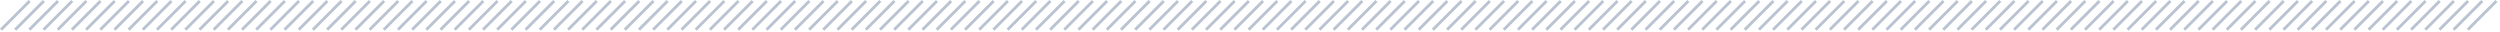 <?xml version="1.0" encoding="utf-8"?>
<svg xmlns="http://www.w3.org/2000/svg" fill="none" height="100%" overflow="visible" preserveAspectRatio="none" style="display: block;" viewBox="0 0 864 11" width="100%">
<g id="Frame 57">
<line id="Line 1" stroke="#BAC3D1" x1="10.253" x2="0.354" y1="0.354" y2="10.253"/>
<line id="Line 2" stroke="#BAC3D1" x1="15.152" x2="5.253" y1="0.354" y2="10.253"/>
<line id="Line 3" stroke="#BAC3D1" x1="20.052" x2="10.152" y1="0.354" y2="10.253"/>
<line id="Line 4" stroke="#BAC3D1" x1="24.951" x2="15.052" y1="0.354" y2="10.253"/>
<line id="Line 5" stroke="#BAC3D1" x1="29.851" x2="19.951" y1="0.354" y2="10.253"/>
<line id="Line 6" stroke="#BAC3D1" x1="34.751" x2="24.851" y1="0.354" y2="10.253"/>
<line id="Line 7" stroke="#BAC3D1" x1="39.65" x2="29.75" y1="0.354" y2="10.253"/>
<line id="Line 8" stroke="#BAC3D1" x1="44.55" x2="34.65" y1="0.354" y2="10.253"/>
<line id="Line 9" stroke="#BAC3D1" x1="49.449" x2="39.55" y1="0.354" y2="10.253"/>
<line id="Line 11" stroke="#BAC3D1" x1="54.349" x2="44.449" y1="0.354" y2="10.253"/>
<line id="Line 13" stroke="#BAC3D1" x1="59.248" x2="49.349" y1="0.354" y2="10.253"/>
<line id="Line 15" stroke="#BAC3D1" x1="64.147" x2="54.248" y1="0.354" y2="10.253"/>
<line id="Line 10" stroke="#BAC3D1" x1="69.047" x2="59.148" y1="0.354" y2="10.253"/>
<line id="Line 12" stroke="#BAC3D1" x1="73.947" x2="64.047" y1="0.354" y2="10.253"/>
<line id="Line 14" stroke="#BAC3D1" x1="78.846" x2="68.947" y1="0.354" y2="10.253"/>
<line id="Line 16" stroke="#BAC3D1" x1="83.746" x2="73.846" y1="0.354" y2="10.253"/>
<line id="Line 17" stroke="#BAC3D1" x1="88.645" x2="78.746" y1="0.354" y2="10.253"/>
<line id="Line 21" stroke="#BAC3D1" x1="93.544" x2="83.645" y1="0.354" y2="10.253"/>
<line id="Line 25" stroke="#BAC3D1" x1="98.444" x2="88.544" y1="0.354" y2="10.253"/>
<line id="Line 29" stroke="#BAC3D1" x1="103.343" x2="93.444" y1="0.354" y2="10.253"/>
<line id="Line 19" stroke="#BAC3D1" x1="108.243" x2="98.344" y1="0.354" y2="10.253"/>
<line id="Line 23" stroke="#BAC3D1" x1="113.142" x2="103.243" y1="0.354" y2="10.253"/>
<line id="Line 27" stroke="#BAC3D1" x1="118.042" x2="108.142" y1="0.354" y2="10.253"/>
<line id="Line 31" stroke="#BAC3D1" x1="122.941" x2="113.042" y1="0.354" y2="10.253"/>
<line id="Line 18" stroke="#BAC3D1" x1="127.841" x2="117.941" y1="0.354" y2="10.253"/>
<line id="Line 22" stroke="#BAC3D1" x1="132.74" x2="122.841" y1="0.354" y2="10.253"/>
<line id="Line 26" stroke="#BAC3D1" x1="137.64" x2="127.74" y1="0.354" y2="10.253"/>
<line id="Line 30" stroke="#BAC3D1" x1="142.539" x2="132.64" y1="0.354" y2="10.253"/>
<line id="Line 20" stroke="#BAC3D1" x1="147.439" x2="137.539" y1="0.354" y2="10.253"/>
<line id="Line 24" stroke="#BAC3D1" x1="152.338" x2="142.439" y1="0.354" y2="10.253"/>
<line id="Line 28" stroke="#BAC3D1" x1="157.238" x2="147.338" y1="0.354" y2="10.253"/>
<line id="Line 32" stroke="#BAC3D1" x1="162.137" x2="152.238" y1="0.354" y2="10.253"/>
<line id="Line 33" stroke="#BAC3D1" x1="167.037" x2="157.137" y1="0.354" y2="10.253"/>
<line id="Line 41" stroke="#BAC3D1" x1="171.936" x2="162.037" y1="0.354" y2="10.253"/>
<line id="Line 49" stroke="#BAC3D1" x1="176.836" x2="166.936" y1="0.354" y2="10.253"/>
<line id="Line 57" stroke="#BAC3D1" x1="181.735" x2="171.836" y1="0.354" y2="10.253"/>
<line id="Line 37" stroke="#BAC3D1" x1="186.635" x2="176.735" y1="0.354" y2="10.253"/>
<line id="Line 45" stroke="#BAC3D1" x1="191.534" x2="181.635" y1="0.354" y2="10.253"/>
<line id="Line 53" stroke="#BAC3D1" x1="196.434" x2="186.534" y1="0.354" y2="10.253"/>
<line id="Line 61" stroke="#BAC3D1" x1="201.333" x2="191.434" y1="0.354" y2="10.253"/>
<line id="Line 35" stroke="#BAC3D1" x1="206.233" x2="196.333" y1="0.354" y2="10.253"/>
<line id="Line 43" stroke="#BAC3D1" x1="211.132" x2="201.233" y1="0.354" y2="10.253"/>
<line id="Line 51" stroke="#BAC3D1" x1="216.032" x2="206.132" y1="0.354" y2="10.253"/>
<line id="Line 59" stroke="#BAC3D1" x1="220.931" x2="211.032" y1="0.354" y2="10.253"/>
<line id="Line 39" stroke="#BAC3D1" x1="225.831" x2="215.931" y1="0.354" y2="10.253"/>
<line id="Line 47" stroke="#BAC3D1" x1="230.73" x2="220.831" y1="0.354" y2="10.253"/>
<line id="Line 55" stroke="#BAC3D1" x1="235.63" x2="225.73" y1="0.354" y2="10.253"/>
<line id="Line 63" stroke="#BAC3D1" x1="240.529" x2="230.63" y1="0.354" y2="10.253"/>
<line id="Line 34" stroke="#BAC3D1" x1="245.429" x2="235.529" y1="0.354" y2="10.253"/>
<line id="Line 42" stroke="#BAC3D1" x1="250.328" x2="240.429" y1="0.354" y2="10.253"/>
<line id="Line 50" stroke="#BAC3D1" x1="255.228" x2="245.328" y1="0.354" y2="10.253"/>
<line id="Line 58" stroke="#BAC3D1" x1="260.127" x2="250.228" y1="0.354" y2="10.253"/>
<line id="Line 38" stroke="#BAC3D1" x1="265.027" x2="255.127" y1="0.354" y2="10.253"/>
<line id="Line 46" stroke="#BAC3D1" x1="269.926" x2="260.027" y1="0.354" y2="10.253"/>
<line id="Line 54" stroke="#BAC3D1" x1="274.826" x2="264.926" y1="0.354" y2="10.253"/>
<line id="Line 62" stroke="#BAC3D1" x1="279.725" x2="269.826" y1="0.354" y2="10.253"/>
<line id="Line 36" stroke="#BAC3D1" x1="284.625" x2="274.725" y1="0.354" y2="10.253"/>
<line id="Line 44" stroke="#BAC3D1" x1="289.524" x2="279.625" y1="0.354" y2="10.253"/>
<line id="Line 52" stroke="#BAC3D1" x1="294.424" x2="284.524" y1="0.354" y2="10.253"/>
<line id="Line 60" stroke="#BAC3D1" x1="299.323" x2="289.424" y1="0.354" y2="10.253"/>
<line id="Line 40" stroke="#BAC3D1" x1="304.223" x2="294.323" y1="0.354" y2="10.253"/>
<line id="Line 48" stroke="#BAC3D1" x1="309.122" x2="299.223" y1="0.354" y2="10.253"/>
<line id="Line 56" stroke="#BAC3D1" x1="314.022" x2="304.122" y1="0.354" y2="10.253"/>
<line id="Line 64" stroke="#BAC3D1" x1="318.921" x2="309.022" y1="0.354" y2="10.253"/>
<line id="Line 65" stroke="#BAC3D1" x1="323.821" x2="313.921" y1="0.354" y2="10.253"/>
<line id="Line 73" stroke="#BAC3D1" x1="328.72" x2="318.821" y1="0.354" y2="10.253"/>
<line id="Line 81" stroke="#BAC3D1" x1="333.62" x2="323.72" y1="0.354" y2="10.253"/>
<line id="Line 89" stroke="#BAC3D1" x1="338.519" x2="328.62" y1="0.354" y2="10.253"/>
<line id="Line 69" stroke="#BAC3D1" x1="343.419" x2="333.519" y1="0.354" y2="10.253"/>
<line id="Line 77" stroke="#BAC3D1" x1="348.318" x2="338.419" y1="0.354" y2="10.253"/>
<line id="Line 85" stroke="#BAC3D1" x1="353.218" x2="343.318" y1="0.354" y2="10.253"/>
<line id="Line 93" stroke="#BAC3D1" x1="358.117" x2="348.218" y1="0.354" y2="10.253"/>
<line id="Line 67" stroke="#BAC3D1" x1="363.017" x2="353.117" y1="0.354" y2="10.253"/>
<line id="Line 75" stroke="#BAC3D1" x1="367.916" x2="358.017" y1="0.354" y2="10.253"/>
<line id="Line 83" stroke="#BAC3D1" x1="372.816" x2="362.916" y1="0.354" y2="10.253"/>
<line id="Line 91" stroke="#BAC3D1" x1="377.715" x2="367.816" y1="0.354" y2="10.253"/>
<line id="Line 71" stroke="#BAC3D1" x1="382.615" x2="372.715" y1="0.354" y2="10.253"/>
<line id="Line 79" stroke="#BAC3D1" x1="387.514" x2="377.615" y1="0.354" y2="10.253"/>
<line id="Line 87" stroke="#BAC3D1" x1="392.414" x2="382.514" y1="0.354" y2="10.253"/>
<line id="Line 95" stroke="#BAC3D1" x1="397.313" x2="387.414" y1="0.354" y2="10.253"/>
<line id="Line 66" stroke="#BAC3D1" x1="402.213" x2="392.313" y1="0.354" y2="10.253"/>
<line id="Line 74" stroke="#BAC3D1" x1="407.112" x2="397.213" y1="0.354" y2="10.253"/>
<line id="Line 82" stroke="#BAC3D1" x1="412.012" x2="402.112" y1="0.354" y2="10.253"/>
<line id="Line 90" stroke="#BAC3D1" x1="416.911" x2="407.012" y1="0.354" y2="10.253"/>
<line id="Line 70" stroke="#BAC3D1" x1="421.811" x2="411.911" y1="0.354" y2="10.253"/>
<line id="Line 78" stroke="#BAC3D1" x1="426.71" x2="416.811" y1="0.354" y2="10.253"/>
<line id="Line 86" stroke="#BAC3D1" x1="431.61" x2="421.71" y1="0.354" y2="10.253"/>
<line id="Line 94" stroke="#BAC3D1" x1="436.509" x2="426.61" y1="0.354" y2="10.253"/>
<line id="Line 68" stroke="#BAC3D1" x1="441.409" x2="431.509" y1="0.354" y2="10.253"/>
<line id="Line 76" stroke="#BAC3D1" x1="446.308" x2="436.409" y1="0.354" y2="10.253"/>
<line id="Line 84" stroke="#BAC3D1" x1="451.208" x2="441.308" y1="0.354" y2="10.253"/>
<line id="Line 92" stroke="#BAC3D1" x1="456.107" x2="446.208" y1="0.354" y2="10.253"/>
<line id="Line 72" stroke="#BAC3D1" x1="461.007" x2="451.107" y1="0.354" y2="10.253"/>
<line id="Line 80" stroke="#BAC3D1" x1="465.906" x2="456.007" y1="0.354" y2="10.253"/>
<line id="Line 88" stroke="#BAC3D1" x1="470.806" x2="460.906" y1="0.354" y2="10.253"/>
<line id="Line 96" stroke="#BAC3D1" x1="475.705" x2="465.806" y1="0.354" y2="10.253"/>
<line id="Line 97" stroke="#BAC3D1" x1="480.605" x2="470.705" y1="0.354" y2="10.253"/>
<line id="Line 105" stroke="#BAC3D1" x1="485.504" x2="475.605" y1="0.354" y2="10.253"/>
<line id="Line 113" stroke="#BAC3D1" x1="490.404" x2="480.504" y1="0.354" y2="10.253"/>
<line id="Line 121" stroke="#BAC3D1" x1="495.303" x2="485.404" y1="0.354" y2="10.253"/>
<line id="Line 101" stroke="#BAC3D1" x1="500.203" x2="490.303" y1="0.354" y2="10.253"/>
<line id="Line 109" stroke="#BAC3D1" x1="505.102" x2="495.203" y1="0.354" y2="10.253"/>
<line id="Line 117" stroke="#BAC3D1" x1="510.002" x2="500.103" y1="0.354" y2="10.253"/>
<line id="Line 125" stroke="#BAC3D1" x1="514.901" x2="505.002" y1="0.354" y2="10.253"/>
<line id="Line 99" stroke="#BAC3D1" x1="519.801" x2="509.902" y1="0.354" y2="10.253"/>
<line id="Line 107" stroke="#BAC3D1" x1="524.7" x2="514.801" y1="0.354" y2="10.253"/>
<line id="Line 115" stroke="#BAC3D1" x1="529.6" x2="519.7" y1="0.354" y2="10.253"/>
<line id="Line 123" stroke="#BAC3D1" x1="534.499" x2="524.6" y1="0.354" y2="10.253"/>
<line id="Line 103" stroke="#BAC3D1" x1="539.399" x2="529.499" y1="0.354" y2="10.253"/>
<line id="Line 111" stroke="#BAC3D1" x1="544.298" x2="534.399" y1="0.354" y2="10.253"/>
<line id="Line 119" stroke="#BAC3D1" x1="549.198" x2="539.298" y1="0.354" y2="10.253"/>
<line id="Line 127" stroke="#BAC3D1" x1="554.097" x2="544.198" y1="0.354" y2="10.253"/>
<line id="Line 98" stroke="#BAC3D1" x1="558.997" x2="549.097" y1="0.354" y2="10.253"/>
<line id="Line 106" stroke="#BAC3D1" x1="563.896" x2="553.997" y1="0.354" y2="10.253"/>
<line id="Line 114" stroke="#BAC3D1" x1="568.796" x2="558.896" y1="0.354" y2="10.253"/>
<line id="Line 122" stroke="#BAC3D1" x1="573.695" x2="563.796" y1="0.354" y2="10.253"/>
<line id="Line 102" stroke="#BAC3D1" x1="578.595" x2="568.695" y1="0.354" y2="10.253"/>
<line id="Line 110" stroke="#BAC3D1" x1="583.494" x2="573.595" y1="0.354" y2="10.253"/>
<line id="Line 118" stroke="#BAC3D1" x1="588.394" x2="578.494" y1="0.354" y2="10.253"/>
<line id="Line 126" stroke="#BAC3D1" x1="593.293" x2="583.394" y1="0.354" y2="10.253"/>
<line id="Line 100" stroke="#BAC3D1" x1="598.193" x2="588.293" y1="0.354" y2="10.253"/>
<line id="Line 108" stroke="#BAC3D1" x1="603.092" x2="593.193" y1="0.354" y2="10.253"/>
<line id="Line 116" stroke="#BAC3D1" x1="607.992" x2="598.092" y1="0.354" y2="10.253"/>
<line id="Line 124" stroke="#BAC3D1" x1="612.891" x2="602.992" y1="0.354" y2="10.253"/>
<line id="Line 104" stroke="#BAC3D1" x1="617.791" x2="607.891" y1="0.354" y2="10.253"/>
<line id="Line 112" stroke="#BAC3D1" x1="622.69" x2="612.79" y1="0.354" y2="10.253"/>
<line id="Line 120" stroke="#BAC3D1" x1="627.589" x2="617.69" y1="0.354" y2="10.253"/>
<line id="Line 128" stroke="#BAC3D1" x1="632.489" x2="622.589" y1="0.354" y2="10.253"/>
<line id="Line 129" stroke="#BAC3D1" x1="637.388" x2="627.489" y1="0.354" y2="10.253"/>
<line id="Line 130" stroke="#BAC3D1" x1="642.288" x2="632.388" y1="0.354" y2="10.253"/>
<line id="Line 131" stroke="#BAC3D1" x1="647.187" x2="637.288" y1="0.354" y2="10.253"/>
<line id="Line 132" stroke="#BAC3D1" x1="652.087" x2="642.187" y1="0.354" y2="10.253"/>
<line id="Line 133" stroke="#BAC3D1" x1="656.986" x2="647.087" y1="0.354" y2="10.253"/>
<line id="Line 134" stroke="#BAC3D1" x1="661.886" x2="651.986" y1="0.354" y2="10.253"/>
<line id="Line 135" stroke="#BAC3D1" x1="666.785" x2="656.886" y1="0.354" y2="10.253"/>
<line id="Line 136" stroke="#BAC3D1" x1="671.685" x2="661.785" y1="0.354" y2="10.253"/>
<line id="Line 137" stroke="#BAC3D1" x1="676.584" x2="666.685" y1="0.354" y2="10.253"/>
<line id="Line 138" stroke="#BAC3D1" x1="681.484" x2="671.584" y1="0.354" y2="10.253"/>
<line id="Line 139" stroke="#BAC3D1" x1="686.383" x2="676.484" y1="0.354" y2="10.253"/>
<line id="Line 140" stroke="#BAC3D1" x1="691.283" x2="681.383" y1="0.354" y2="10.253"/>
<line id="Line 141" stroke="#BAC3D1" x1="696.182" x2="686.283" y1="0.354" y2="10.253"/>
<line id="Line 142" stroke="#BAC3D1" x1="701.082" x2="691.182" y1="0.354" y2="10.253"/>
<line id="Line 143" stroke="#BAC3D1" x1="705.981" x2="696.082" y1="0.354" y2="10.253"/>
<line id="Line 144" stroke="#BAC3D1" x1="710.881" x2="700.981" y1="0.354" y2="10.253"/>
<line id="Line 145" stroke="#BAC3D1" x1="715.78" x2="705.88" y1="0.354" y2="10.253"/>
<line id="Line 146" stroke="#BAC3D1" x1="720.679" x2="710.78" y1="0.354" y2="10.253"/>
<line id="Line 147" stroke="#BAC3D1" x1="725.579" x2="715.679" y1="0.354" y2="10.253"/>
<line id="Line 148" stroke="#BAC3D1" x1="730.478" x2="720.579" y1="0.354" y2="10.253"/>
<line id="Line 149" stroke="#BAC3D1" x1="735.378" x2="725.478" y1="0.354" y2="10.253"/>
<line id="Line 150" stroke="#BAC3D1" x1="740.277" x2="730.378" y1="0.354" y2="10.253"/>
<line id="Line 151" stroke="#BAC3D1" x1="745.177" x2="735.277" y1="0.354" y2="10.253"/>
<line id="Line 152" stroke="#BAC3D1" x1="750.076" x2="740.177" y1="0.354" y2="10.253"/>
<line id="Line 153" stroke="#BAC3D1" x1="754.976" x2="745.076" y1="0.354" y2="10.253"/>
<line id="Line 154" stroke="#BAC3D1" x1="759.875" x2="749.976" y1="0.354" y2="10.253"/>
<line id="Line 155" stroke="#BAC3D1" x1="764.775" x2="754.875" y1="0.354" y2="10.253"/>
<line id="Line 156" stroke="#BAC3D1" x1="769.674" x2="759.775" y1="0.354" y2="10.253"/>
<line id="Line 157" stroke="#BAC3D1" x1="774.574" x2="764.674" y1="0.354" y2="10.253"/>
<line id="Line 158" stroke="#BAC3D1" x1="779.473" x2="769.574" y1="0.354" y2="10.253"/>
<line id="Line 159" stroke="#BAC3D1" x1="784.373" x2="774.473" y1="0.354" y2="10.253"/>
<line id="Line 160" stroke="#BAC3D1" x1="789.272" x2="779.373" y1="0.354" y2="10.253"/>
<line id="Line 161" stroke="#BAC3D1" x1="794.172" x2="784.272" y1="0.354" y2="10.253"/>
<line id="Line 162" stroke="#BAC3D1" x1="799.071" x2="789.172" y1="0.354" y2="10.253"/>
<line id="Line 163" stroke="#BAC3D1" x1="803.971" x2="794.071" y1="0.354" y2="10.253"/>
<line id="Line 164" stroke="#BAC3D1" x1="808.87" x2="798.971" y1="0.354" y2="10.253"/>
<line id="Line 165" stroke="#BAC3D1" x1="813.77" x2="803.87" y1="0.354" y2="10.253"/>
<line id="Line 166" stroke="#BAC3D1" x1="818.669" x2="808.769" y1="0.354" y2="10.253"/>
<line id="Line 167" stroke="#BAC3D1" x1="823.568" x2="813.669" y1="0.354" y2="10.253"/>
<line id="Line 168" stroke="#BAC3D1" x1="828.468" x2="818.568" y1="0.354" y2="10.253"/>
<line id="Line 169" stroke="#BAC3D1" x1="833.367" x2="823.468" y1="0.354" y2="10.253"/>
<line id="Line 170" stroke="#BAC3D1" x1="838.267" x2="828.367" y1="0.354" y2="10.253"/>
<line id="Line 171" stroke="#BAC3D1" x1="843.166" x2="833.267" y1="0.354" y2="10.253"/>
<line id="Line 172" stroke="#BAC3D1" x1="848.066" x2="838.166" y1="0.354" y2="10.253"/>
<line id="Line 173" stroke="#BAC3D1" x1="852.965" x2="843.066" y1="0.354" y2="10.253"/>
<line id="Line 174" stroke="#BAC3D1" x1="857.865" x2="847.965" y1="0.354" y2="10.253"/>
<line id="Line 175" stroke="#BAC3D1" x1="862.764" x2="852.865" y1="0.354" y2="10.253"/>
</g>
</svg>